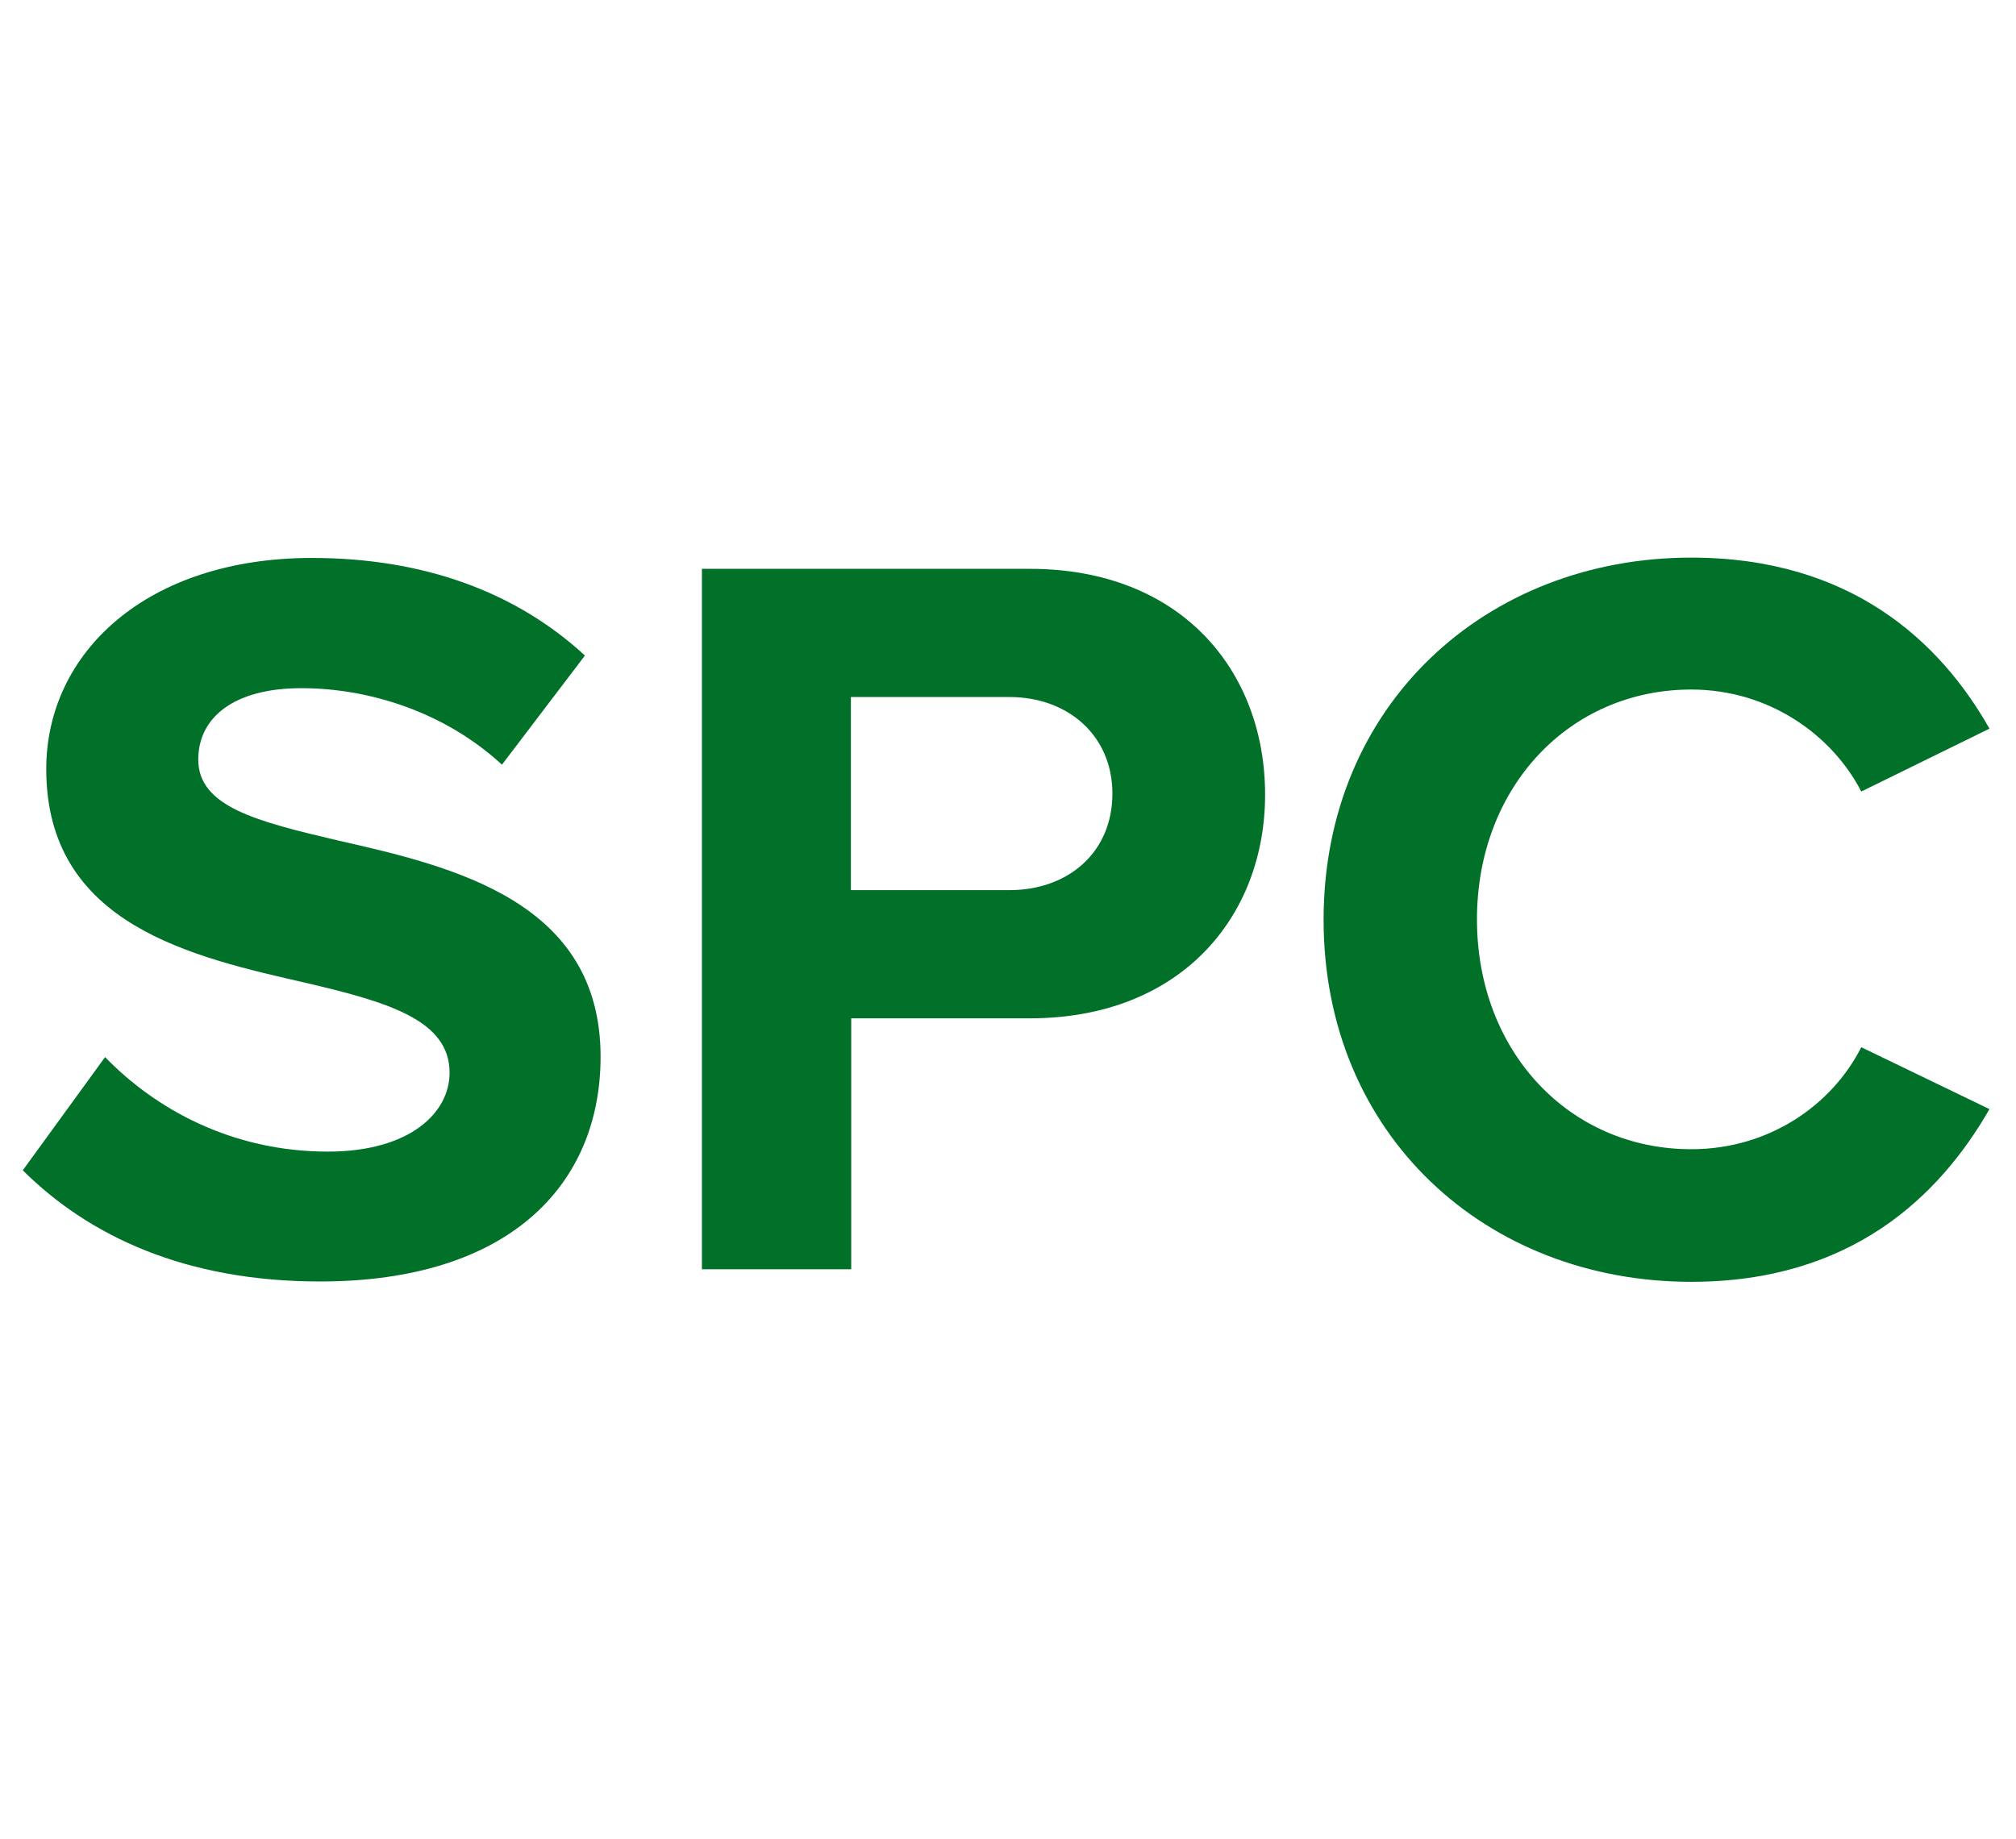 <?xml version="1.0" encoding="utf-8"?>
<!-- Generator: Adobe Illustrator 27.0.0, SVG Export Plug-In . SVG Version: 6.00 Build 0)  -->
<svg version="1.1" id="Layer_1" xmlns="http://www.w3.org/2000/svg" xmlns:xlink="http://www.w3.org/1999/xlink" x="0px" y="0px"
	 viewBox="0 0 592.8 540.9" style="enable-background:new 0 0 592.8 540.9;" xml:space="preserve">
<style type="text/css">
	.st0{fill:#017129;}
</style>
<g>
	<path class="st0" d="M30.9,310.9C45.5,326,68,338.7,96.4,338.7c24.1,0,35.8-11.4,35.8-23.2c0-15.4-17.9-20.7-41.7-26.3
		c-33.7-7.7-76.9-17-76.9-63c0-34.3,29.6-62.1,78.1-62.1c32.7,0,59.9,9.9,80.3,28.7l-24.4,32.1c-16.7-15.4-38.9-22.5-59-22.5
		c-19.8,0-30.3,8.6-30.3,21c0,13.9,17.3,18.2,41.1,23.8c34,7.7,77.2,17.9,77.2,63.6c0,37.7-26.9,66.1-82.5,66.1
		c-39.5,0-67.9-13.3-87.4-32.7L30.9,310.9z"/>
	<path class="st0" d="M206.4,373.3v-206h96.4c44.8,0,69.2,30.3,69.2,66.4c0,35.8-24.7,65.8-69.2,65.8h-52.5v73.8H206.4z M296.8,205
		h-46.6v56.8h46.6c17.3,0,30.3-11.1,30.3-28.4C327.1,216.4,314.1,205,296.8,205z"/>
	<path class="st0" d="M389.2,270.5c0-63.3,47.9-106.5,108.1-106.5c46.9,0,73.2,24.7,87.7,50.3l-37.7,18.5c-8.6-16.7-27.2-30-50-30
		c-35.8,0-63,28.7-63,67.6c0,38.9,27.2,67.6,63,67.6c22.9,0,41.4-13,50-30l37.7,18.2C570.2,352,544.2,377,497.3,377
		C437,377,389.2,333.8,389.2,270.5z"/>
</g>
</svg>
